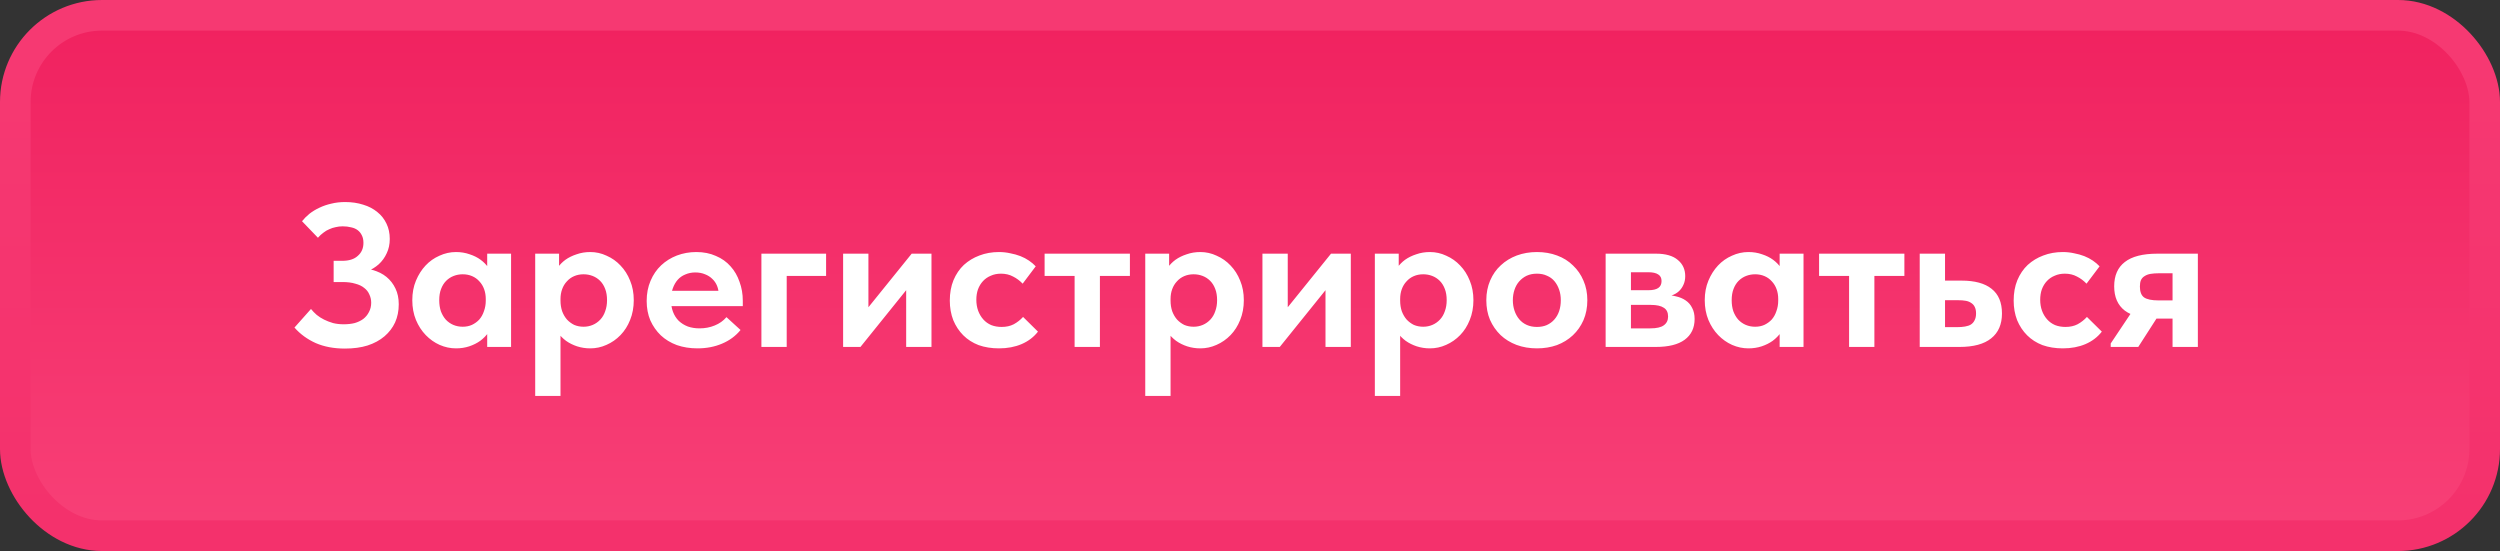<?xml version="1.0" encoding="UTF-8"?> <svg xmlns="http://www.w3.org/2000/svg" width="245" height="54" viewBox="0 0 245 54" fill="none"><rect x="0" y="0" width="245" height="54" fill="#333333" stroke="none"/><rect x="1.5" y="1.5" width="242" height="51" rx="8.5" fill="url(#paint0_linear_2661_1358)"></rect><rect x="1.5" y="1.5" width="242" height="51" rx="8.5" stroke="url(#paint1_linear_2661_1358)" stroke-width="3"></rect><path d="M33.797 34.16C32.718 34.16 31.764 33.98 30.938 33.62C30.111 33.247 29.418 32.74 28.858 32.1L30.477 30.28C30.637 30.48 30.824 30.673 31.038 30.86C31.251 31.033 31.491 31.187 31.758 31.32C32.024 31.453 32.318 31.567 32.638 31.66C32.958 31.74 33.304 31.78 33.678 31.78C34.078 31.78 34.438 31.74 34.758 31.66C35.078 31.567 35.358 31.433 35.597 31.26C35.837 31.073 36.024 30.847 36.157 30.58C36.304 30.313 36.377 30.007 36.377 29.66C36.377 29.38 36.318 29.113 36.197 28.86C36.091 28.607 35.924 28.393 35.697 28.22C35.471 28.033 35.178 27.893 34.818 27.8C34.471 27.693 34.051 27.64 33.557 27.64H32.697V25.56H33.557C33.877 25.56 34.164 25.52 34.417 25.44C34.671 25.36 34.884 25.24 35.057 25.08C35.244 24.92 35.384 24.733 35.477 24.52C35.571 24.307 35.617 24.067 35.617 23.8C35.617 23.507 35.564 23.26 35.458 23.06C35.364 22.86 35.231 22.693 35.057 22.56C34.884 22.427 34.671 22.333 34.417 22.28C34.164 22.213 33.884 22.18 33.578 22.18C33.337 22.18 33.111 22.207 32.898 22.26C32.684 22.3 32.477 22.367 32.278 22.46C32.078 22.54 31.884 22.653 31.698 22.8C31.511 22.933 31.331 23.1 31.157 23.3L29.598 21.68C29.811 21.413 30.058 21.167 30.337 20.94C30.631 20.713 30.951 20.52 31.297 20.36C31.657 20.187 32.044 20.053 32.458 19.96C32.884 19.853 33.337 19.8 33.818 19.8C34.471 19.8 35.064 19.887 35.597 20.06C36.131 20.22 36.591 20.46 36.977 20.78C37.364 21.087 37.664 21.467 37.877 21.92C38.091 22.36 38.197 22.86 38.197 23.42C38.197 23.94 38.097 24.407 37.898 24.82C37.711 25.233 37.451 25.593 37.117 25.9C36.784 26.193 36.404 26.427 35.977 26.6C35.564 26.76 35.144 26.867 34.718 26.92L34.758 26.2C35.398 26.213 35.984 26.3 36.517 26.46C37.051 26.607 37.504 26.833 37.877 27.14C38.251 27.447 38.544 27.827 38.758 28.28C38.971 28.72 39.078 29.233 39.078 29.82C39.078 30.473 38.958 31.067 38.718 31.6C38.477 32.12 38.131 32.573 37.678 32.96C37.224 33.347 36.671 33.647 36.017 33.86C35.377 34.06 34.638 34.16 33.797 34.16ZM47.745 34V31.78L47.605 31.48V27.48L47.745 27.34V24.86H50.085V27.34V27.48V34H47.745ZM44.685 34.14C44.139 34.14 43.605 34.027 43.085 33.8C42.578 33.573 42.125 33.253 41.725 32.84C41.325 32.427 41.005 31.933 40.765 31.36C40.525 30.773 40.405 30.127 40.405 29.42C40.405 28.713 40.525 28.073 40.765 27.5C41.005 26.927 41.319 26.433 41.705 26.02C42.092 25.607 42.545 25.287 43.065 25.06C43.585 24.82 44.125 24.7 44.685 24.7C45.165 24.7 45.612 24.773 46.025 24.92C46.438 25.053 46.798 25.233 47.105 25.46C47.412 25.687 47.665 25.947 47.865 26.24C48.065 26.533 48.178 26.84 48.205 27.16V29.3H47.605C47.605 28.953 47.552 28.633 47.445 28.34C47.339 28.047 47.185 27.793 46.985 27.58C46.785 27.353 46.545 27.18 46.265 27.06C45.985 26.94 45.678 26.88 45.345 26.88C45.038 26.88 44.745 26.933 44.465 27.04C44.185 27.147 43.938 27.307 43.725 27.52C43.512 27.733 43.345 28 43.225 28.32C43.105 28.627 43.045 28.993 43.045 29.42C43.045 29.82 43.099 30.18 43.205 30.5C43.325 30.82 43.485 31.093 43.685 31.32C43.898 31.547 44.145 31.72 44.425 31.84C44.705 31.96 45.012 32.02 45.345 32.02C45.678 32.02 45.978 31.96 46.245 31.84C46.525 31.707 46.765 31.533 46.965 31.32C47.165 31.093 47.319 30.82 47.425 30.5C47.545 30.18 47.605 29.833 47.605 29.46H48.305V31.58C48.225 31.94 48.078 32.273 47.865 32.58C47.652 32.887 47.385 33.16 47.065 33.4C46.745 33.627 46.385 33.807 45.985 33.94C45.585 34.073 45.152 34.14 44.685 34.14ZM54.929 38.8H52.45V27.48V27.34V24.86H54.789V27.34L54.929 27.48V31.48V31.78V38.8ZM57.849 34.14C57.396 34.14 56.963 34.073 56.55 33.94C56.15 33.807 55.789 33.627 55.469 33.4C55.15 33.16 54.883 32.887 54.669 32.58C54.456 32.273 54.309 31.94 54.23 31.58V29.46H54.929C54.929 29.833 54.983 30.18 55.09 30.5C55.209 30.82 55.37 31.093 55.569 31.32C55.77 31.533 56.003 31.707 56.27 31.84C56.55 31.96 56.856 32.02 57.19 32.02C57.51 32.02 57.809 31.96 58.09 31.84C58.37 31.72 58.616 31.547 58.83 31.32C59.043 31.093 59.203 30.82 59.309 30.5C59.429 30.18 59.489 29.82 59.489 29.42C59.489 28.993 59.429 28.627 59.309 28.32C59.19 28 59.023 27.733 58.809 27.52C58.596 27.307 58.349 27.147 58.069 27.04C57.789 26.933 57.496 26.88 57.19 26.88C56.856 26.88 56.55 26.94 56.27 27.06C55.989 27.18 55.749 27.353 55.55 27.58C55.349 27.793 55.196 28.047 55.09 28.34C54.983 28.633 54.929 28.953 54.929 29.3H54.33V27.16C54.356 26.84 54.463 26.533 54.65 26.24C54.849 25.947 55.103 25.687 55.41 25.46C55.73 25.233 56.096 25.053 56.51 24.92C56.923 24.773 57.37 24.7 57.849 24.7C58.41 24.7 58.943 24.82 59.45 25.06C59.969 25.287 60.423 25.607 60.809 26.02C61.209 26.433 61.523 26.927 61.749 27.5C61.989 28.073 62.109 28.713 62.109 29.42C62.109 30.127 61.989 30.773 61.749 31.36C61.523 31.933 61.209 32.427 60.809 32.84C60.41 33.253 59.95 33.573 59.429 33.8C58.923 34.027 58.396 34.14 57.849 34.14ZM68.354 34.14C67.621 34.14 66.947 34.033 66.334 33.82C65.721 33.593 65.194 33.273 64.754 32.86C64.327 32.447 63.987 31.96 63.734 31.4C63.494 30.827 63.374 30.193 63.374 29.5C63.374 28.767 63.501 28.107 63.754 27.52C64.007 26.92 64.354 26.413 64.794 26C65.234 25.587 65.747 25.267 66.334 25.04C66.934 24.813 67.567 24.7 68.234 24.7C68.954 24.7 69.594 24.827 70.154 25.08C70.727 25.32 71.207 25.66 71.594 26.1C71.981 26.527 72.274 27.033 72.474 27.62C72.687 28.193 72.794 28.813 72.794 29.48V30H64.814V28.5H71.934L70.434 29.56V28.86C70.434 28.567 70.381 28.287 70.274 28.02C70.167 27.753 70.014 27.527 69.814 27.34C69.614 27.14 69.374 26.987 69.094 26.88C68.814 26.76 68.494 26.7 68.134 26.7C67.787 26.7 67.461 26.767 67.154 26.9C66.861 27.02 66.614 27.193 66.414 27.42C66.214 27.647 66.054 27.927 65.934 28.26C65.814 28.58 65.754 28.947 65.754 29.36C65.754 29.813 65.821 30.213 65.954 30.56C66.087 30.907 66.274 31.2 66.514 31.44C66.767 31.68 67.067 31.867 67.414 32C67.761 32.12 68.141 32.18 68.554 32.18C69.087 32.18 69.581 32.087 70.034 31.9C70.501 31.713 70.887 31.44 71.194 31.08L72.574 32.34C72.094 32.927 71.487 33.373 70.754 33.68C70.034 33.987 69.234 34.14 68.354 34.14ZM74.618 34V24.86H80.957V27.04H77.097V34H74.618ZM82.625 34V24.86H85.105V32.1L83.385 32.24L89.345 24.86H91.285V34H88.805V26.96L90.125 26.8L84.325 34H82.625ZM97.901 34.14C97.168 34.14 96.501 34.033 95.901 33.82C95.314 33.593 94.814 33.273 94.401 32.86C93.988 32.447 93.661 31.953 93.421 31.38C93.194 30.793 93.081 30.153 93.081 29.46C93.081 28.713 93.201 28.047 93.441 27.46C93.694 26.86 94.034 26.36 94.461 25.96C94.901 25.56 95.408 25.253 95.981 25.04C96.568 24.813 97.208 24.7 97.901 24.7C98.274 24.7 98.641 24.74 99.001 24.82C99.361 24.887 99.694 24.98 100.001 25.1C100.308 25.22 100.588 25.367 100.841 25.54C101.094 25.713 101.314 25.9 101.501 26.1L100.221 27.8C99.941 27.507 99.628 27.273 99.281 27.1C98.934 26.913 98.541 26.82 98.101 26.82C97.728 26.82 97.394 26.887 97.101 27.02C96.808 27.14 96.554 27.313 96.341 27.54C96.128 27.767 95.961 28.04 95.841 28.36C95.734 28.667 95.681 29.007 95.681 29.38C95.681 29.767 95.741 30.127 95.861 30.46C95.981 30.78 96.148 31.06 96.361 31.3C96.574 31.54 96.834 31.727 97.141 31.86C97.448 31.98 97.788 32.04 98.161 32.04C98.614 32.04 99.008 31.953 99.341 31.78C99.688 31.593 99.994 31.353 100.261 31.06L101.721 32.5C101.308 33.033 100.774 33.44 100.121 33.72C99.468 34 98.728 34.14 97.901 34.14ZM105.311 34V27.04H102.371V24.86H110.731V27.04H107.791V34H105.311ZM114.715 38.8H112.235V27.48V27.34V24.86H114.575V27.34L114.715 27.48V31.48V31.78V38.8ZM117.635 34.14C117.181 34.14 116.748 34.073 116.335 33.94C115.935 33.807 115.575 33.627 115.255 33.4C114.935 33.16 114.668 32.887 114.455 32.58C114.241 32.273 114.095 31.94 114.015 31.58V29.46H114.715C114.715 29.833 114.768 30.18 114.875 30.5C114.995 30.82 115.155 31.093 115.355 31.32C115.555 31.533 115.788 31.707 116.055 31.84C116.335 31.96 116.641 32.02 116.975 32.02C117.295 32.02 117.595 31.96 117.875 31.84C118.155 31.72 118.401 31.547 118.615 31.32C118.828 31.093 118.988 30.82 119.095 30.5C119.215 30.18 119.275 29.82 119.275 29.42C119.275 28.993 119.215 28.627 119.095 28.32C118.975 28 118.808 27.733 118.595 27.52C118.381 27.307 118.135 27.147 117.855 27.04C117.575 26.933 117.281 26.88 116.975 26.88C116.641 26.88 116.335 26.94 116.055 27.06C115.775 27.18 115.535 27.353 115.335 27.58C115.135 27.793 114.981 28.047 114.875 28.34C114.768 28.633 114.715 28.953 114.715 29.3H114.115V27.16C114.141 26.84 114.248 26.533 114.435 26.24C114.635 25.947 114.888 25.687 115.195 25.46C115.515 25.233 115.881 25.053 116.295 24.92C116.708 24.773 117.155 24.7 117.635 24.7C118.195 24.7 118.728 24.82 119.235 25.06C119.755 25.287 120.208 25.607 120.595 26.02C120.995 26.433 121.308 26.927 121.535 27.5C121.775 28.073 121.895 28.713 121.895 29.42C121.895 30.127 121.775 30.773 121.535 31.36C121.308 31.933 120.995 32.427 120.595 32.84C120.195 33.253 119.735 33.573 119.215 33.8C118.708 34.027 118.181 34.14 117.635 34.14ZM123.719 34V24.86H126.199V32.1L124.479 32.24L130.439 24.86H132.379V34H129.899V26.96L131.219 26.8L125.419 34H123.719ZM137.215 38.8H134.735V27.48V27.34V24.86H137.075V27.34L137.215 27.48V31.48V31.78V38.8ZM140.135 34.14C139.681 34.14 139.248 34.073 138.835 33.94C138.435 33.807 138.075 33.627 137.755 33.4C137.435 33.16 137.168 32.887 136.955 32.58C136.741 32.273 136.595 31.94 136.515 31.58V29.46H137.215C137.215 29.833 137.268 30.18 137.375 30.5C137.495 30.82 137.655 31.093 137.855 31.32C138.055 31.533 138.288 31.707 138.555 31.84C138.835 31.96 139.141 32.02 139.475 32.02C139.795 32.02 140.095 31.96 140.375 31.84C140.655 31.72 140.901 31.547 141.115 31.32C141.328 31.093 141.488 30.82 141.595 30.5C141.715 30.18 141.775 29.82 141.775 29.42C141.775 28.993 141.715 28.627 141.595 28.32C141.475 28 141.308 27.733 141.095 27.52C140.881 27.307 140.635 27.147 140.355 27.04C140.075 26.933 139.781 26.88 139.475 26.88C139.141 26.88 138.835 26.94 138.555 27.06C138.275 27.18 138.035 27.353 137.835 27.58C137.635 27.793 137.481 28.047 137.375 28.34C137.268 28.633 137.215 28.953 137.215 29.3H136.615V27.16C136.641 26.84 136.748 26.533 136.935 26.24C137.135 25.947 137.388 25.687 137.695 25.46C138.015 25.233 138.381 25.053 138.795 24.92C139.208 24.773 139.655 24.7 140.135 24.7C140.695 24.7 141.228 24.82 141.735 25.06C142.255 25.287 142.708 25.607 143.095 26.02C143.495 26.433 143.808 26.927 144.035 27.5C144.275 28.073 144.395 28.713 144.395 29.42C144.395 30.127 144.275 30.773 144.035 31.36C143.808 31.933 143.495 32.427 143.095 32.84C142.695 33.253 142.235 33.573 141.715 33.8C141.208 34.027 140.681 34.14 140.135 34.14ZM150.619 34.14C149.899 34.14 149.232 34.027 148.619 33.8C148.019 33.573 147.499 33.253 147.059 32.84C146.619 32.413 146.272 31.913 146.019 31.34C145.779 30.767 145.659 30.127 145.659 29.42C145.659 28.713 145.786 28.067 146.039 27.48C146.292 26.893 146.639 26.4 147.079 26C147.519 25.587 148.039 25.267 148.639 25.04C149.252 24.813 149.912 24.7 150.619 24.7C151.339 24.7 151.999 24.813 152.599 25.04C153.212 25.267 153.732 25.593 154.159 26.02C154.599 26.433 154.939 26.927 155.179 27.5C155.432 28.073 155.559 28.713 155.559 29.42C155.559 30.14 155.432 30.793 155.179 31.38C154.926 31.953 154.579 32.447 154.139 32.86C153.699 33.273 153.179 33.593 152.579 33.82C151.979 34.033 151.326 34.14 150.619 34.14ZM150.619 32.04C150.979 32.04 151.299 31.98 151.579 31.86C151.872 31.727 152.119 31.547 152.319 31.32C152.532 31.08 152.692 30.8 152.799 30.48C152.906 30.16 152.959 29.807 152.959 29.42C152.959 29.047 152.906 28.707 152.799 28.4C152.692 28.08 152.539 27.8 152.339 27.56C152.139 27.32 151.892 27.14 151.599 27.02C151.319 26.887 150.992 26.82 150.619 26.82C150.246 26.82 149.912 26.887 149.619 27.02C149.339 27.153 149.092 27.34 148.879 27.58C148.679 27.807 148.526 28.08 148.419 28.4C148.312 28.72 148.259 29.06 148.259 29.42C148.259 29.78 148.312 30.12 148.419 30.44C148.526 30.76 148.679 31.04 148.879 31.28C149.079 31.52 149.326 31.707 149.619 31.84C149.912 31.973 150.246 32.04 150.619 32.04ZM157.352 34V24.86H162.292C163.239 24.86 163.952 25.067 164.432 25.48C164.912 25.88 165.152 26.407 165.152 27.06C165.152 27.38 165.092 27.667 164.972 27.92C164.865 28.16 164.719 28.367 164.532 28.54C164.345 28.713 164.119 28.847 163.852 28.94C163.599 29.033 163.332 29.08 163.052 29.08V28.9C163.479 28.9 163.872 28.947 164.232 29.04C164.605 29.12 164.925 29.253 165.192 29.44C165.472 29.627 165.685 29.873 165.832 30.18C165.992 30.473 166.072 30.833 166.072 31.26C166.072 32.14 165.745 32.82 165.092 33.3C164.452 33.767 163.512 34 162.272 34H157.352ZM159.832 33.04L159.092 32.18H161.732C162.345 32.18 162.785 32.08 163.052 31.88C163.332 31.68 163.472 31.393 163.472 31.02C163.472 30.62 163.332 30.333 163.052 30.16C162.772 29.973 162.352 29.88 161.792 29.88H159.092V28.44H161.552C161.979 28.44 162.299 28.367 162.512 28.22C162.725 28.073 162.832 27.847 162.832 27.54C162.832 27.247 162.725 27.033 162.512 26.9C162.299 26.753 161.972 26.68 161.532 26.68H159.092L159.832 25.8V33.04ZM174.405 34V31.78L174.265 31.48V27.48L174.405 27.34V24.86H176.745V27.34V27.48V34H174.405ZM171.345 34.14C170.799 34.14 170.265 34.027 169.745 33.8C169.239 33.573 168.785 33.253 168.385 32.84C167.985 32.427 167.665 31.933 167.425 31.36C167.185 30.773 167.065 30.127 167.065 29.42C167.065 28.713 167.185 28.073 167.425 27.5C167.665 26.927 167.979 26.433 168.365 26.02C168.752 25.607 169.205 25.287 169.725 25.06C170.245 24.82 170.785 24.7 171.345 24.7C171.825 24.7 172.272 24.773 172.685 24.92C173.099 25.053 173.459 25.233 173.765 25.46C174.072 25.687 174.325 25.947 174.525 26.24C174.725 26.533 174.839 26.84 174.865 27.16V29.3H174.265C174.265 28.953 174.212 28.633 174.105 28.34C173.999 28.047 173.845 27.793 173.645 27.58C173.445 27.353 173.205 27.18 172.925 27.06C172.645 26.94 172.339 26.88 172.005 26.88C171.699 26.88 171.405 26.933 171.125 27.04C170.845 27.147 170.599 27.307 170.385 27.52C170.172 27.733 170.005 28 169.885 28.32C169.765 28.627 169.705 28.993 169.705 29.42C169.705 29.82 169.759 30.18 169.865 30.5C169.985 30.82 170.145 31.093 170.345 31.32C170.559 31.547 170.805 31.72 171.085 31.84C171.365 31.96 171.672 32.02 172.005 32.02C172.339 32.02 172.639 31.96 172.905 31.84C173.185 31.707 173.425 31.533 173.625 31.32C173.825 31.093 173.979 30.82 174.085 30.5C174.205 30.18 174.265 29.833 174.265 29.46H174.965V31.58C174.885 31.94 174.739 32.273 174.525 32.58C174.312 32.887 174.045 33.16 173.725 33.4C173.405 33.627 173.045 33.807 172.645 33.94C172.245 34.073 171.812 34.14 171.345 34.14ZM181.21 34V27.04H178.27V24.86H186.63V27.04H183.69V34H181.21ZM188.133 34V24.86H190.613V27.5H192.233C193.526 27.5 194.506 27.767 195.173 28.3C195.853 28.833 196.193 29.64 196.193 30.72C196.193 31.787 195.84 32.6 195.133 33.16C194.44 33.72 193.406 34 192.033 34H188.133ZM191.793 32.06C192.086 32.06 192.346 32.04 192.573 32C192.813 31.96 193.006 31.893 193.153 31.8C193.313 31.693 193.433 31.553 193.513 31.38C193.606 31.207 193.653 30.987 193.653 30.72C193.653 30.467 193.613 30.26 193.533 30.1C193.466 29.94 193.353 29.807 193.193 29.7C193.046 29.593 192.866 29.52 192.653 29.48C192.44 29.44 192.18 29.42 191.873 29.42H190.613V32.06H191.793ZM202.159 34.14C201.425 34.14 200.759 34.033 200.159 33.82C199.572 33.593 199.072 33.273 198.659 32.86C198.245 32.447 197.919 31.953 197.679 31.38C197.452 30.793 197.339 30.153 197.339 29.46C197.339 28.713 197.459 28.047 197.699 27.46C197.952 26.86 198.292 26.36 198.719 25.96C199.159 25.56 199.665 25.253 200.239 25.04C200.825 24.813 201.465 24.7 202.159 24.7C202.532 24.7 202.899 24.74 203.259 24.82C203.619 24.887 203.952 24.98 204.259 25.1C204.565 25.22 204.845 25.367 205.099 25.54C205.352 25.713 205.572 25.9 205.759 26.1L204.479 27.8C204.199 27.507 203.885 27.273 203.539 27.1C203.192 26.913 202.799 26.82 202.359 26.82C201.985 26.82 201.652 26.887 201.359 27.02C201.065 27.14 200.812 27.313 200.599 27.54C200.385 27.767 200.219 28.04 200.099 28.36C199.992 28.667 199.939 29.007 199.939 29.38C199.939 29.767 199.999 30.127 200.119 30.46C200.239 30.78 200.405 31.06 200.619 31.3C200.832 31.54 201.092 31.727 201.399 31.86C201.705 31.98 202.045 32.04 202.419 32.04C202.872 32.04 203.265 31.953 203.599 31.78C203.945 31.593 204.252 31.353 204.519 31.06L205.979 32.5C205.565 33.033 205.032 33.44 204.379 33.72C203.725 34 202.985 34.14 202.159 34.14ZM212.91 34V31.22H211.33C209.957 31.22 208.924 30.96 208.23 30.44C207.537 29.907 207.19 29.113 207.19 28.06C207.19 27.007 207.537 26.213 208.23 25.68C208.924 25.133 209.99 24.86 211.43 24.86H215.39V34H212.91ZM206.85 34V33.66L209.71 29.38L212.03 30.14L209.55 34H206.85ZM211.53 29.44H212.91V26.78H211.59C211.27 26.78 210.99 26.8 210.75 26.84C210.524 26.88 210.33 26.953 210.17 27.06C210.01 27.153 209.89 27.287 209.81 27.46C209.744 27.62 209.71 27.827 209.71 28.08C209.71 28.587 209.844 28.94 210.11 29.14C210.39 29.34 210.864 29.44 211.53 29.44Z" fill="white"></path><defs><linearGradient id="paint0_linear_2661_1358" x1="133.152" y1="-14" x2="133.152" y2="96" gradientUnits="userSpaceOnUse"><stop stop-color="#EE1858"></stop><stop offset="1" stop-color="#FE5A8B"></stop></linearGradient><linearGradient id="paint1_linear_2661_1358" x1="122.5" y1="-27.5" x2="122.5" y2="136.5" gradientUnits="userSpaceOnUse"><stop stop-color="#F73E76"></stop><stop offset="1" stop-color="#F12361"></stop></linearGradient></defs></svg> 